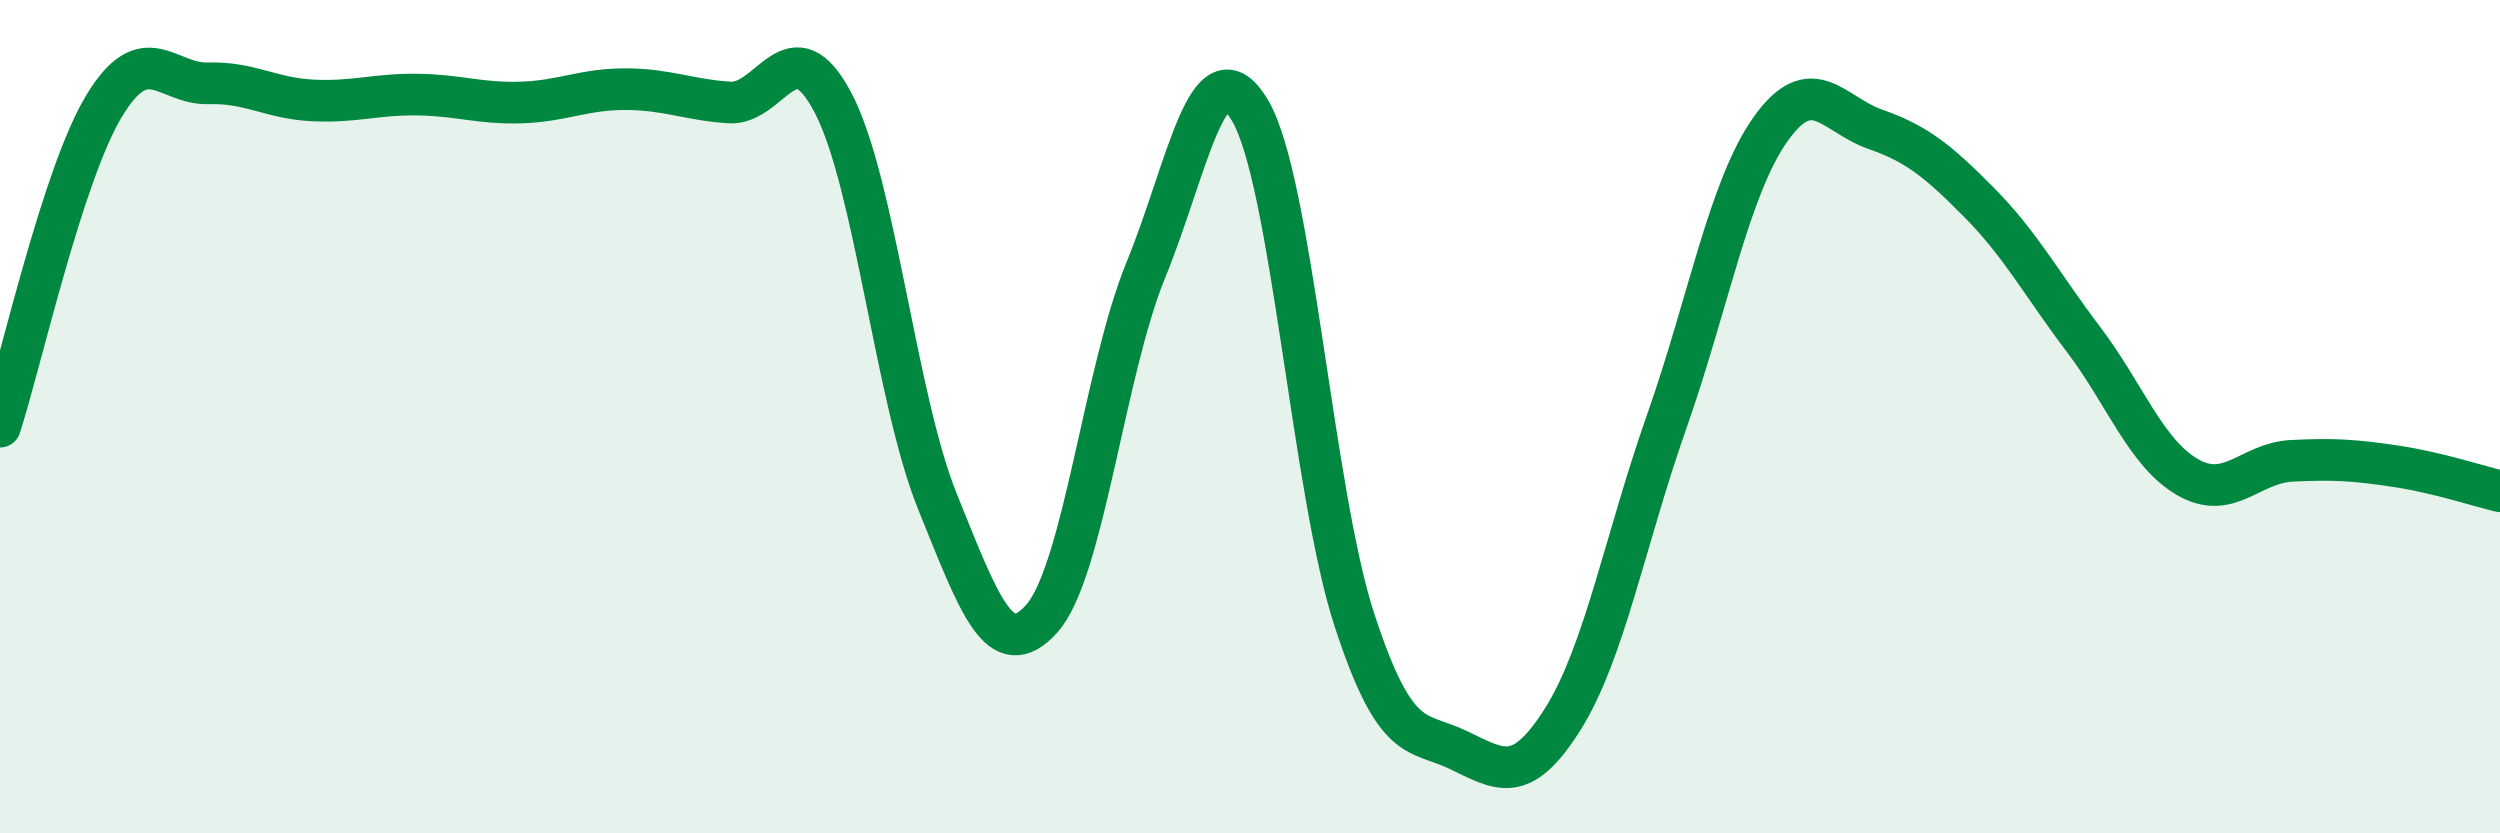 
    <svg width="60" height="20" viewBox="0 0 60 20" xmlns="http://www.w3.org/2000/svg">
      <path
        d="M 0,10.24 C 0.5,8.7 1.5,4.19 2.5,2.54 C 3.5,0.89 4,2.03 5,2 C 6,1.97 6.5,2.36 7.5,2.41 C 8.5,2.46 9,2.26 10,2.27 C 11,2.28 11.5,2.49 12.5,2.46 C 13.5,2.43 14,2.14 15,2.14 C 16,2.14 16.5,2.39 17.5,2.46 C 18.5,2.53 19,0.56 20,2.48 C 21,4.4 21.5,9.57 22.5,12.04 C 23.5,14.51 24,15.96 25,14.85 C 26,13.74 26.5,8.92 27.5,6.48 C 28.5,4.04 29,0.97 30,2.65 C 31,4.33 31.5,11.79 32.5,14.86 C 33.5,17.93 34,17.52 35,18 C 36,18.48 36.5,18.85 37.5,17.27 C 38.5,15.69 39,12.96 40,10.12 C 41,7.28 41.5,4.49 42.5,3.09 C 43.5,1.69 44,2.75 45,3.1 C 46,3.45 46.5,3.85 47.5,4.86 C 48.5,5.87 49,6.82 50,8.14 C 51,9.46 51.5,10.87 52.5,11.45 C 53.5,12.03 54,11.11 55,11.06 C 56,11.01 56.5,11.04 57.5,11.19 C 58.5,11.34 59.5,11.67 60,11.79L60 20L0 20Z"
        fill="#008740"
        opacity="0.1"
        stroke-linecap="round"
        stroke-linejoin="round"
      />
      <path
        d="M 0,10.24 C 0.5,8.7 1.5,4.19 2.5,2.54 C 3.5,0.89 4,2.03 5,2 C 6,1.97 6.5,2.36 7.5,2.41 C 8.5,2.46 9,2.26 10,2.27 C 11,2.28 11.5,2.49 12.5,2.46 C 13.5,2.43 14,2.14 15,2.14 C 16,2.14 16.5,2.39 17.5,2.46 C 18.5,2.53 19,0.56 20,2.48 C 21,4.4 21.5,9.57 22.5,12.04 C 23.5,14.51 24,15.96 25,14.85 C 26,13.74 26.5,8.92 27.5,6.48 C 28.5,4.04 29,0.97 30,2.65 C 31,4.33 31.5,11.79 32.5,14.86 C 33.5,17.93 34,17.52 35,18 C 36,18.48 36.5,18.85 37.5,17.27 C 38.5,15.69 39,12.96 40,10.12 C 41,7.28 41.5,4.49 42.5,3.09 C 43.5,1.69 44,2.75 45,3.1 C 46,3.45 46.5,3.85 47.5,4.86 C 48.5,5.87 49,6.82 50,8.14 C 51,9.46 51.5,10.87 52.5,11.45 C 53.5,12.03 54,11.11 55,11.06 C 56,11.01 56.5,11.04 57.5,11.19 C 58.5,11.34 59.5,11.67 60,11.79"
        stroke="#008740"
        stroke-width="1"
        fill="none"
        stroke-linecap="round"
        stroke-linejoin="round"
      />
    </svg>
  